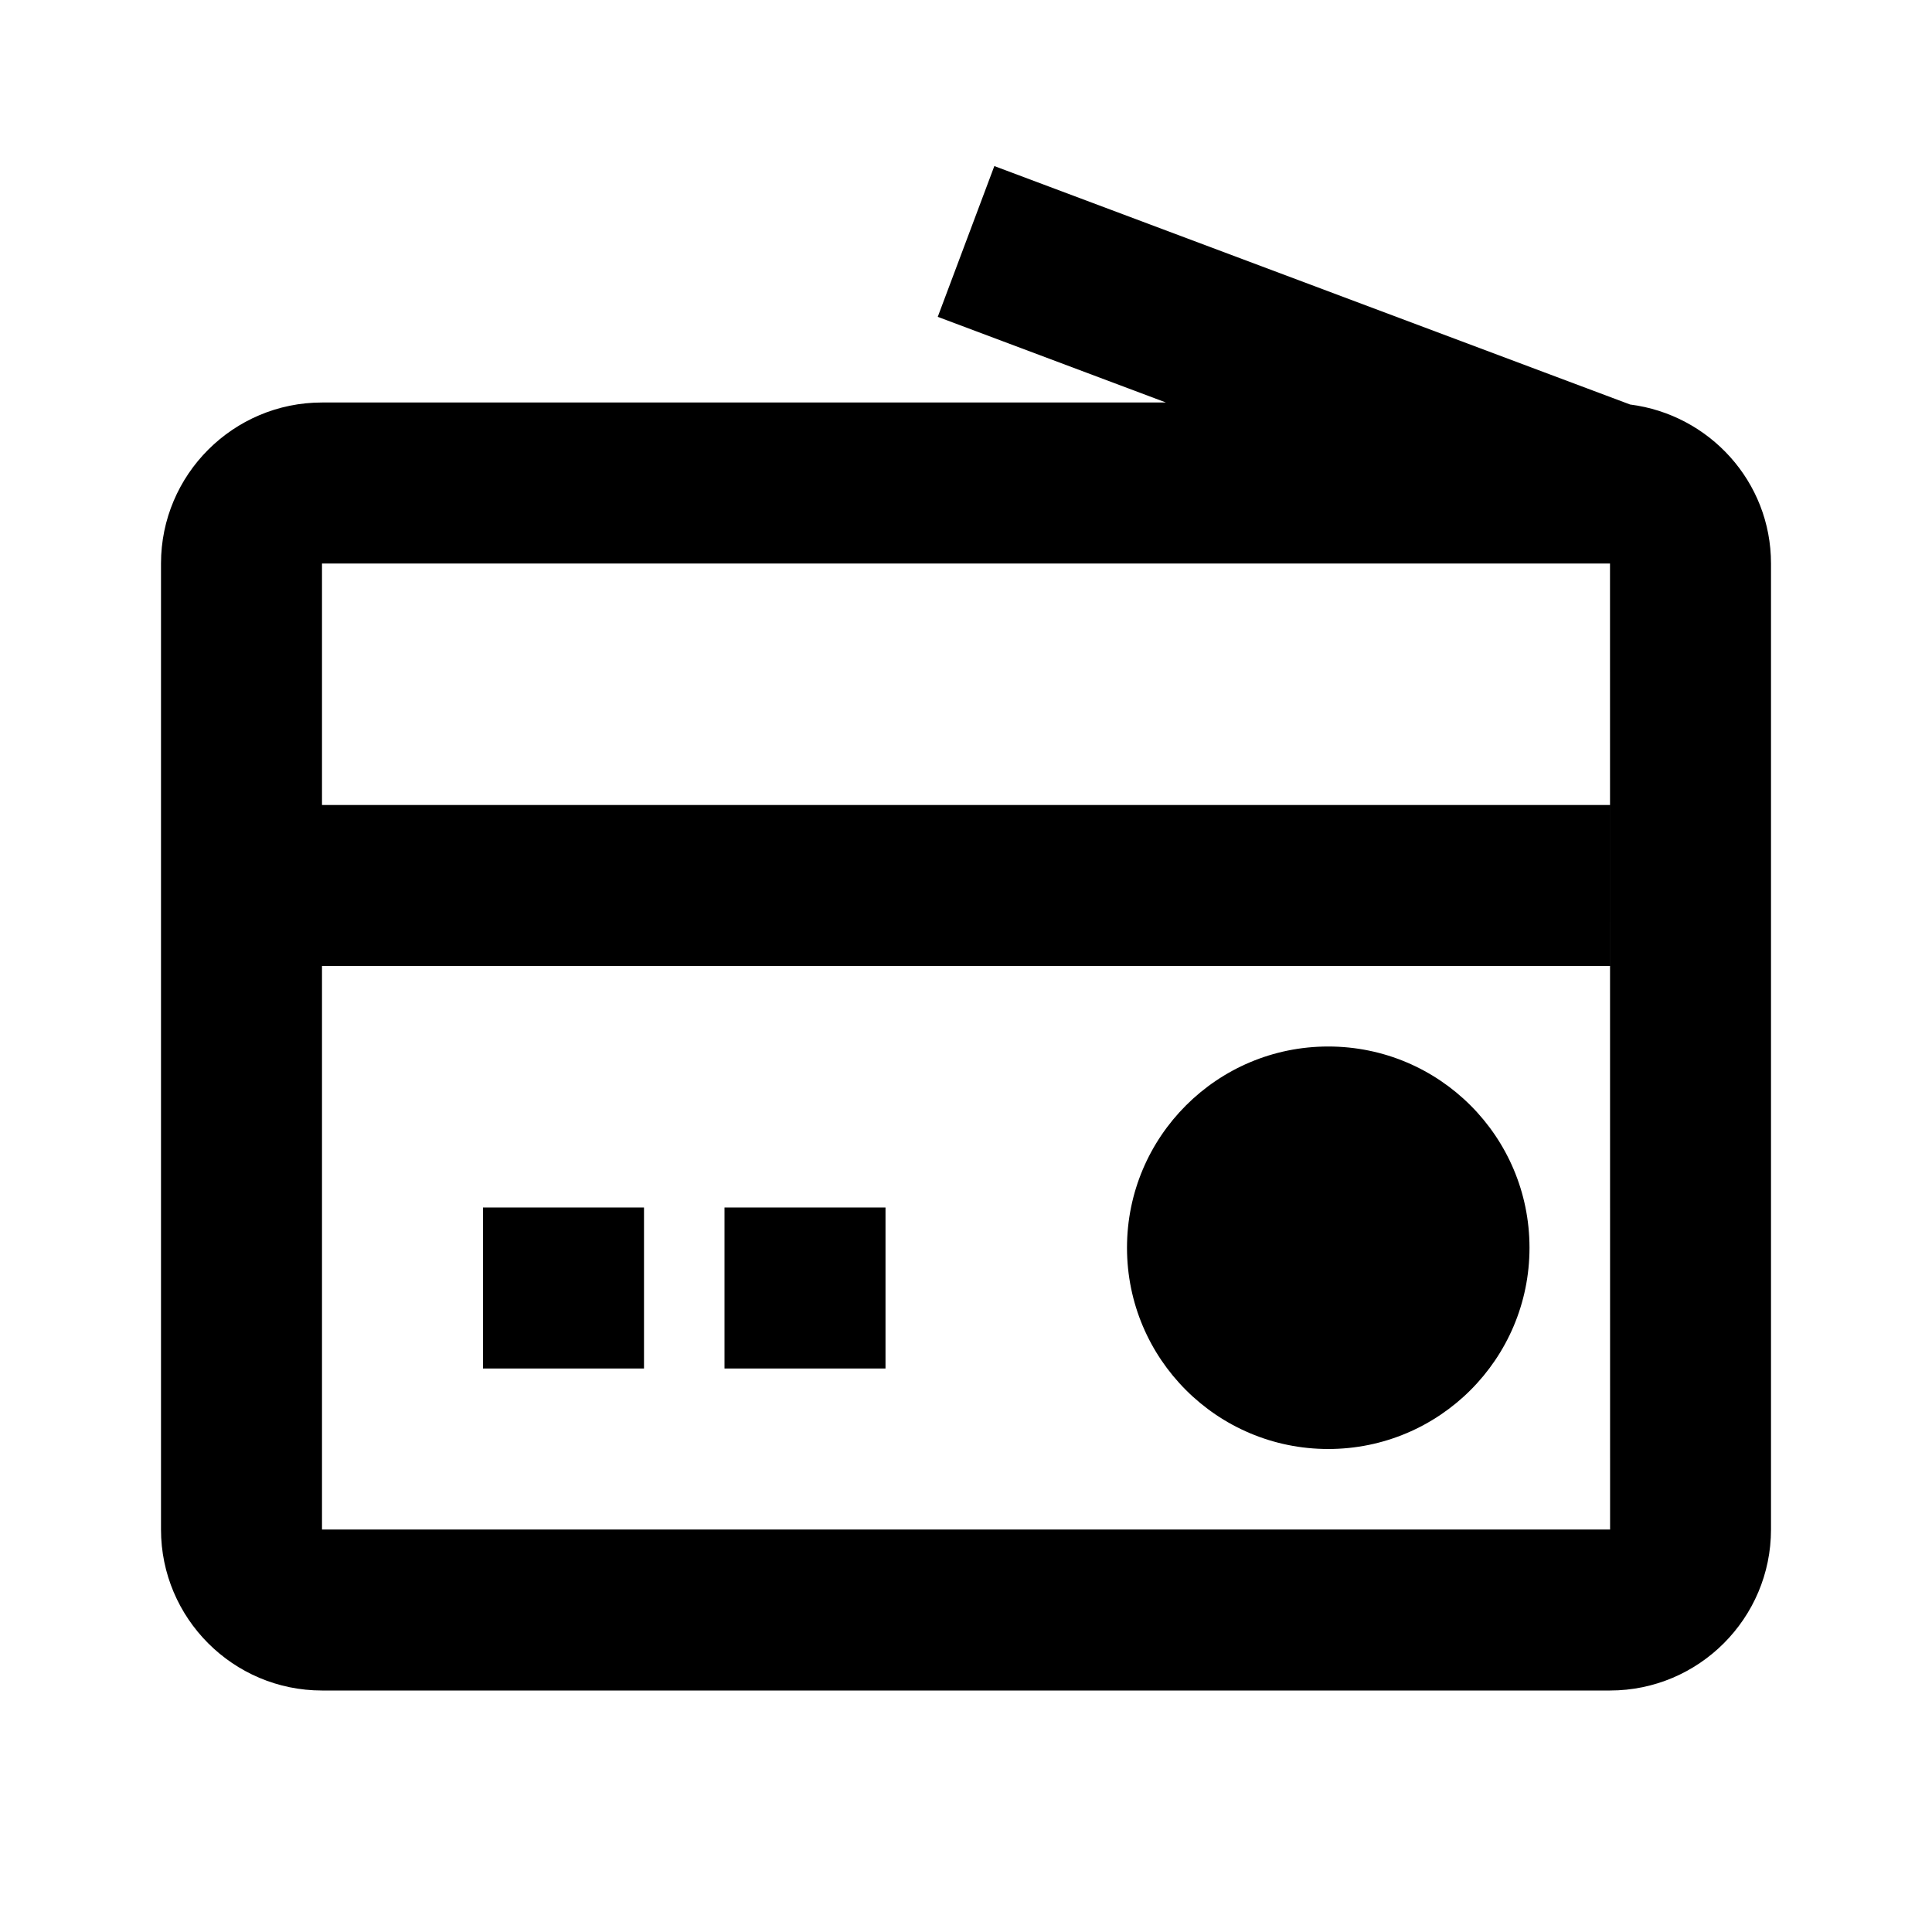 <svg xmlns="http://www.w3.org/2000/svg" width="24" height="24" viewBox="0 0 24 24"><path d="M20.25,5.025l-7.898-2.962l-0.703,1.873L14.484,5H4C2.897,5,2,5.897,2,7v12c0,1.103,0.897,2,2,2h16c1.103,0,2-0.897,2-2V7 C22,5.982,21.233,5.15,20.25,5.025z M4,19v-7h16v-2H4V7h16l0.001,12H4z"/><circle cx="16.5" cy="15.5" r="2.5"/><path d="M6 15H8V17H6zM9 15H11V17H9z"/></svg>